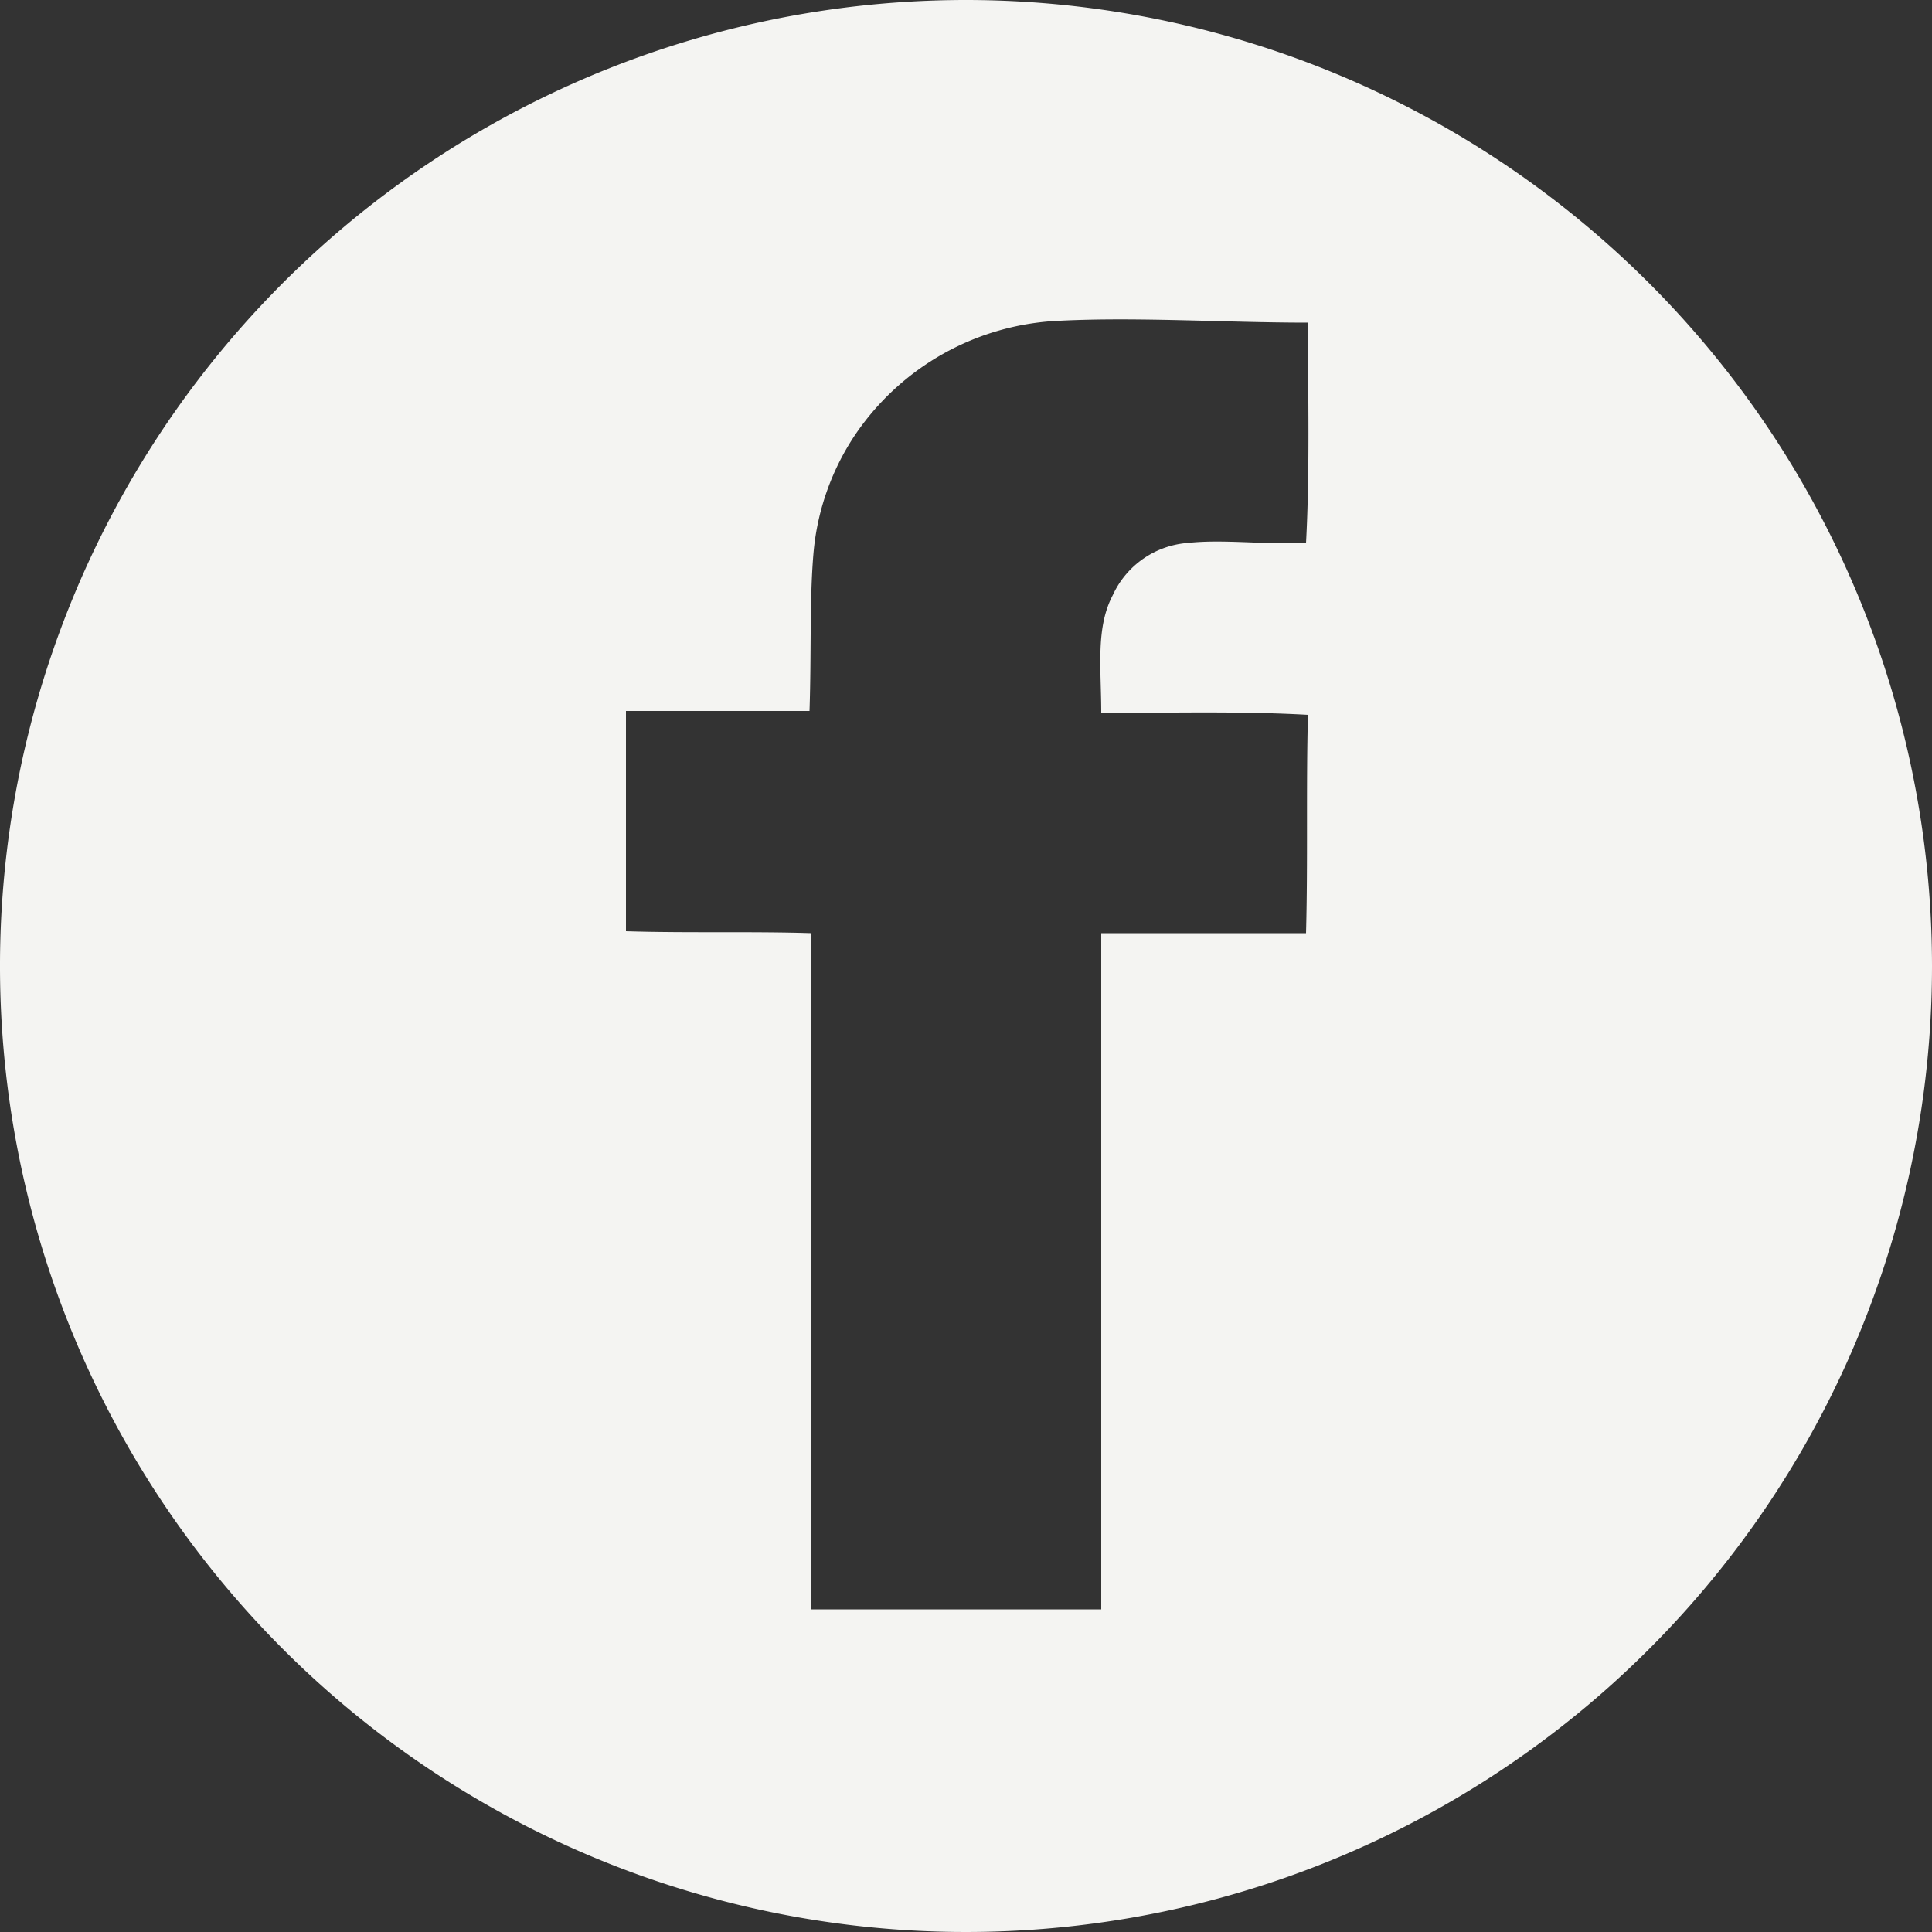 <svg xmlns="http://www.w3.org/2000/svg" width="100" height="100" viewBox="0 0 100 100"><rect x="0" y="0" width="100" height="100" fill="#333333" stroke="none"/><path d="M50,0a50,50,0,1,0,50,50A50.018,50.018,0,0,0,50,0Zm7,36.9c3.5,0,7.2-.1,10.7.1-.1,3.7,0,7.6-.1,11.3H57v35H42v-35c-3.1-.1-6.4,0-9.6-.1V36.8h9.5c.1-3,0-5.7.2-8.1a13.039,13.039,0,0,1,2.1-6.1,13.446,13.446,0,0,1,10.7-6c4-.2,8.5.1,12.8.1,0,3.8.1,7.7-.1,11.4-2.1.1-4.3-.2-6.1,0a4.654,4.654,0,0,0-3.9,2.7C56.7,32.5,57,34.6,57,36.9Z" fill="#f4f4f2"/></svg>